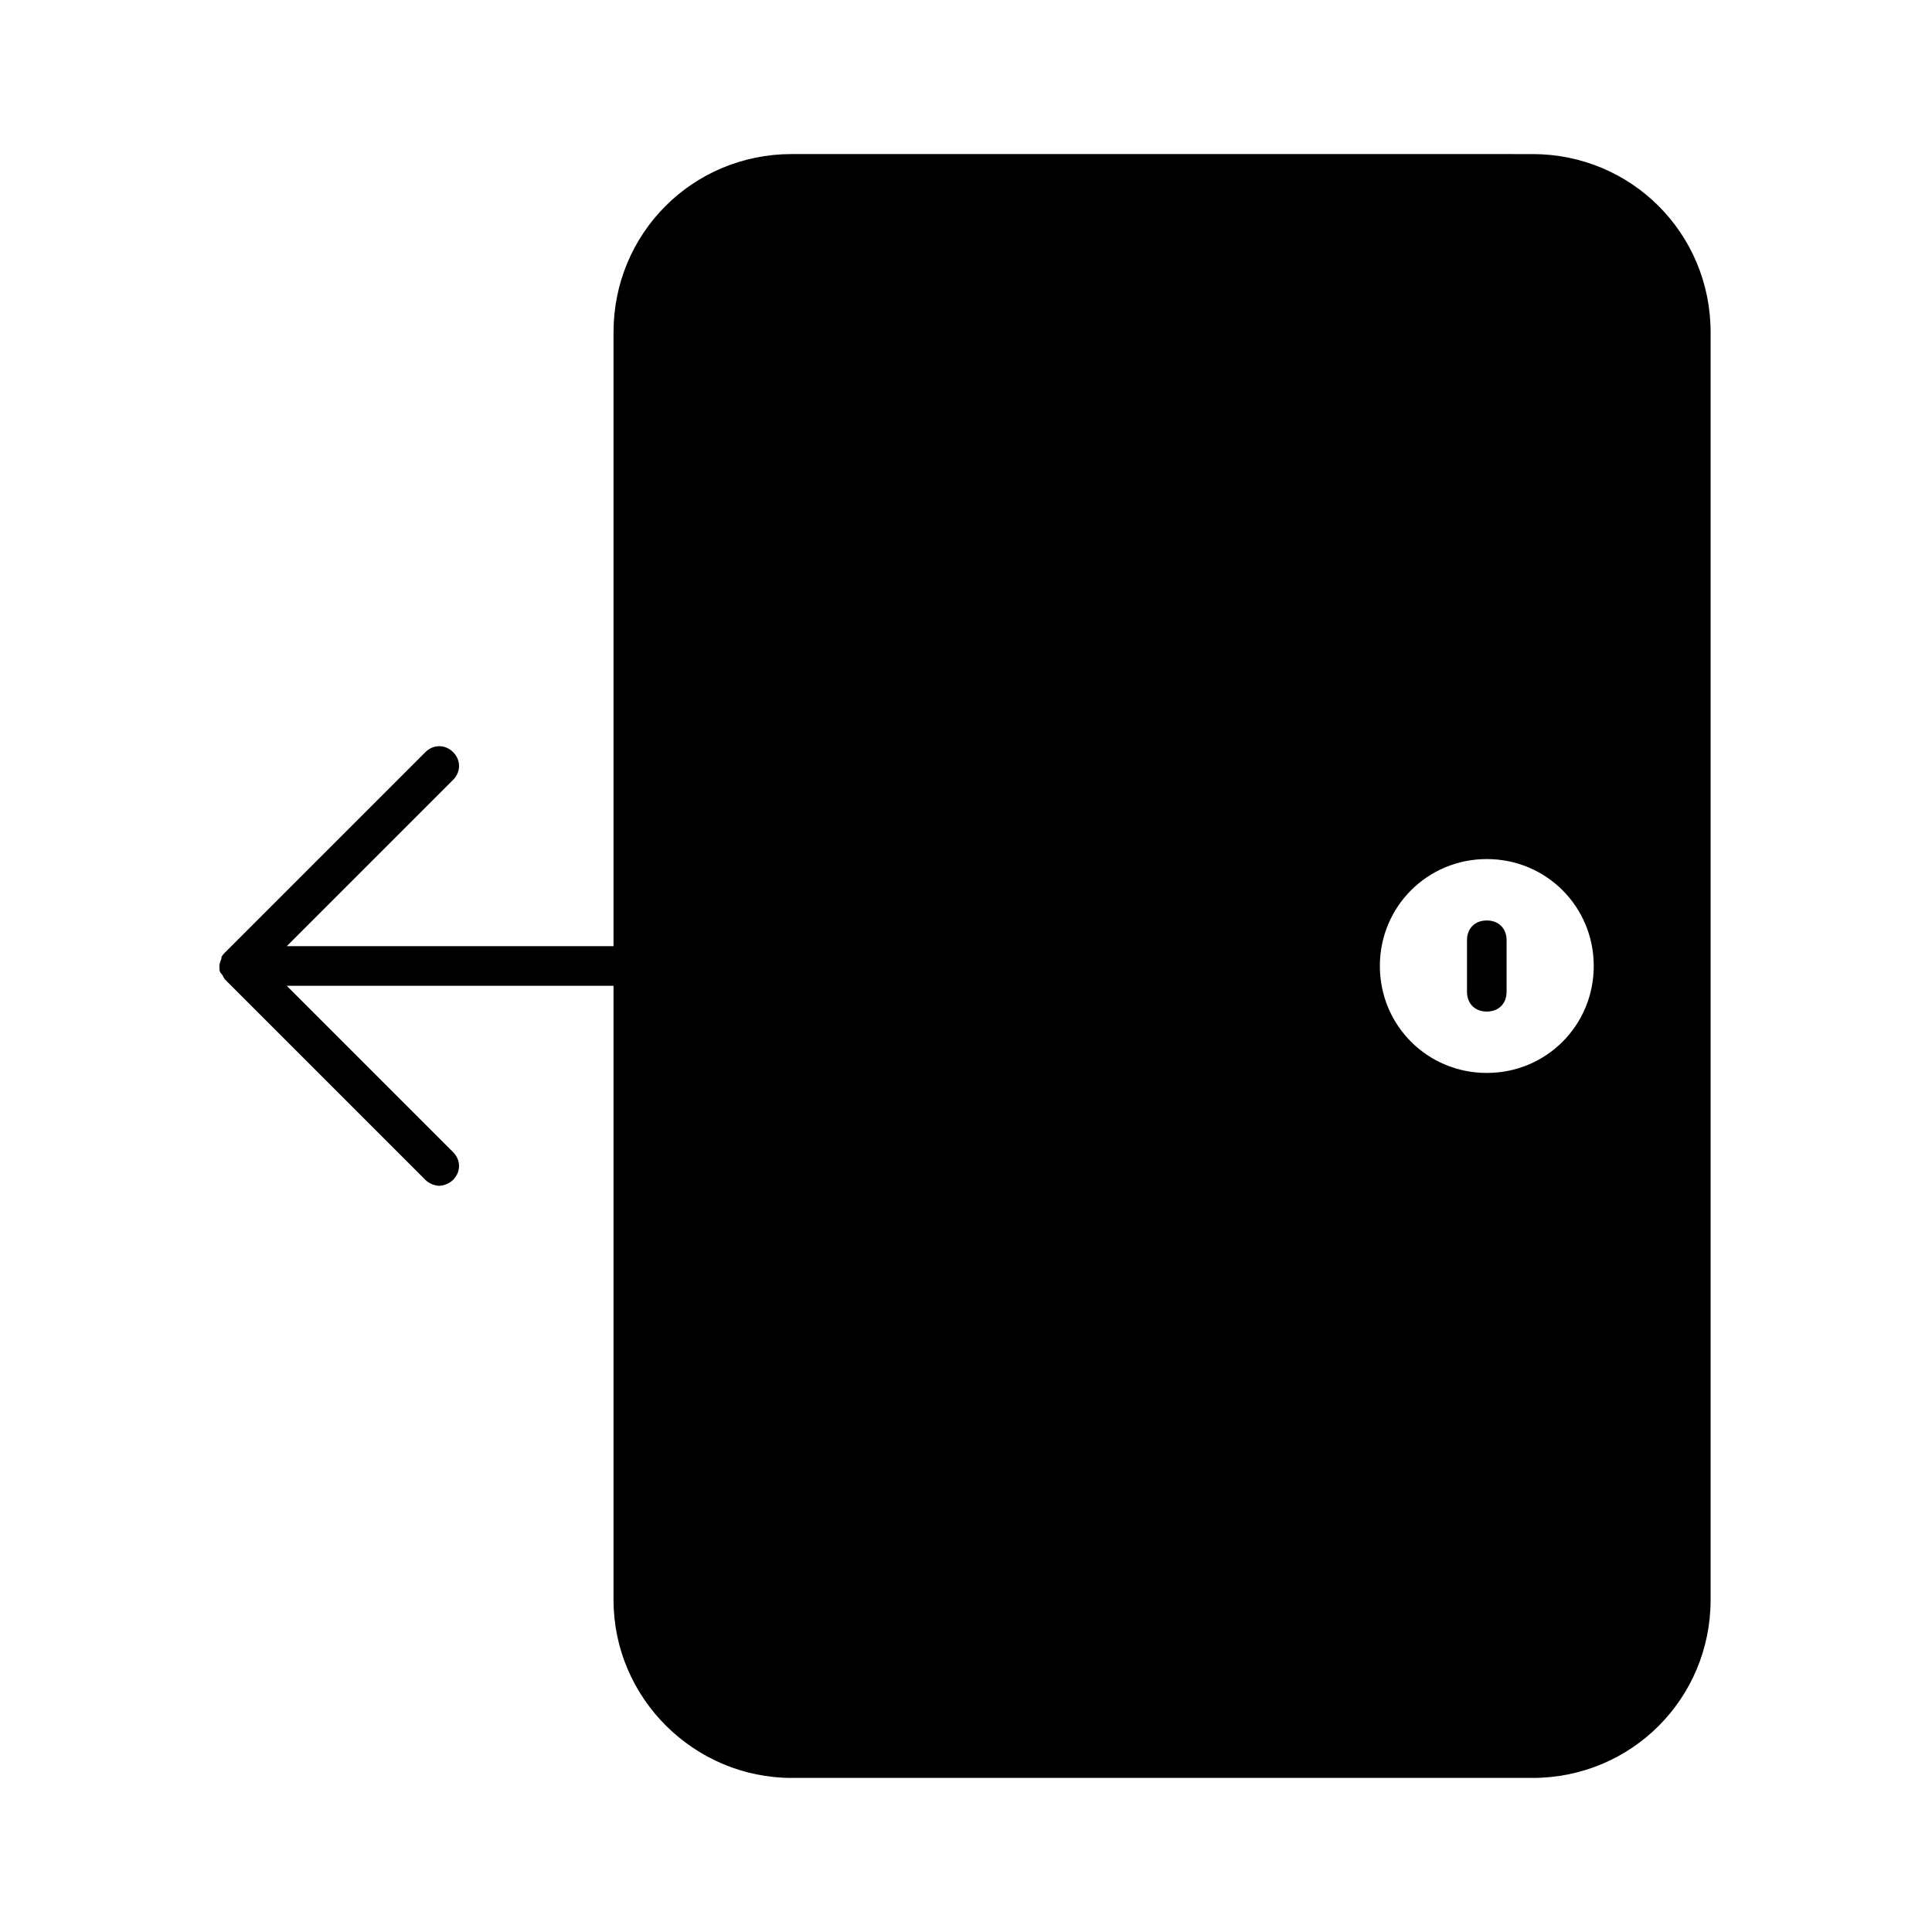 <?xml version="1.0" encoding="UTF-8"?>
<!-- Uploaded to: ICON Repo, www.svgrepo.com, Generator: ICON Repo Mixer Tools -->
<svg fill="#000000" width="800px" height="800px" version="1.1" viewBox="144 144 512 512" xmlns="http://www.w3.org/2000/svg">
 <g>
  <path d="m353.82 615.17h196.28c26.238 0 47.23-20.992 47.23-47.23v-335.88c0-26.238-20.992-47.23-47.23-47.23l-196.28-0.004c-26.238 0-47.23 20.992-47.23 47.23v162.69l-86.594 0.004 44.082-44.082c2.098-2.098 2.098-5.246 0-7.348-2.098-2.098-5.246-2.098-7.348 0l-53.004 53.004c-0.523 0.523-1.051 1.051-1.051 1.574 0 0.523-0.523 1.051-0.523 2.098 0 1.051 0 1.574 0.523 2.098s0.523 1.051 1.051 1.574l53.004 53.004c1.051 1.051 2.625 1.574 3.672 1.574 1.051 0 2.625-0.523 3.672-1.574 2.098-2.098 2.098-5.246 0-7.348l-44.078-44.078h86.594v162.69c-0.004 26.242 21.516 47.234 47.23 47.234zm212.54-215.17c0 15.742-12.594 28.34-28.34 28.34-15.742 0-28.34-12.594-28.34-28.34 0-15.742 12.594-28.34 28.34-28.34 15.746 0 28.34 12.594 28.34 28.34z"/>
  <path d="m532.77 393.18v13.645c0 3.148 2.098 5.246 5.246 5.246 3.148 0 5.246-2.098 5.246-5.246v-13.645c0-3.148-2.098-5.246-5.246-5.246-3.148 0-5.246 2.098-5.246 5.246z"/>
 </g>
</svg>